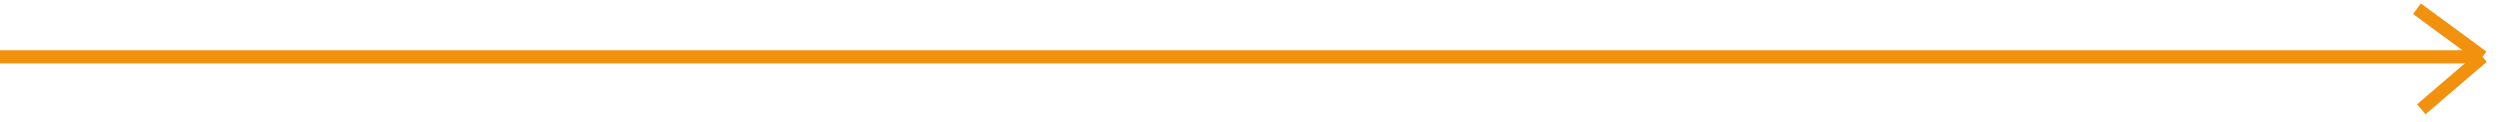 <?xml version="1.0" encoding="UTF-8"?> <svg xmlns="http://www.w3.org/2000/svg" width="286" height="14" fill="none"> <path d="M0 6.5h284m0 0L276.5 1m7.5 5.5l-7 6" stroke="#F1910E" stroke-width="1.5"></path> </svg> 